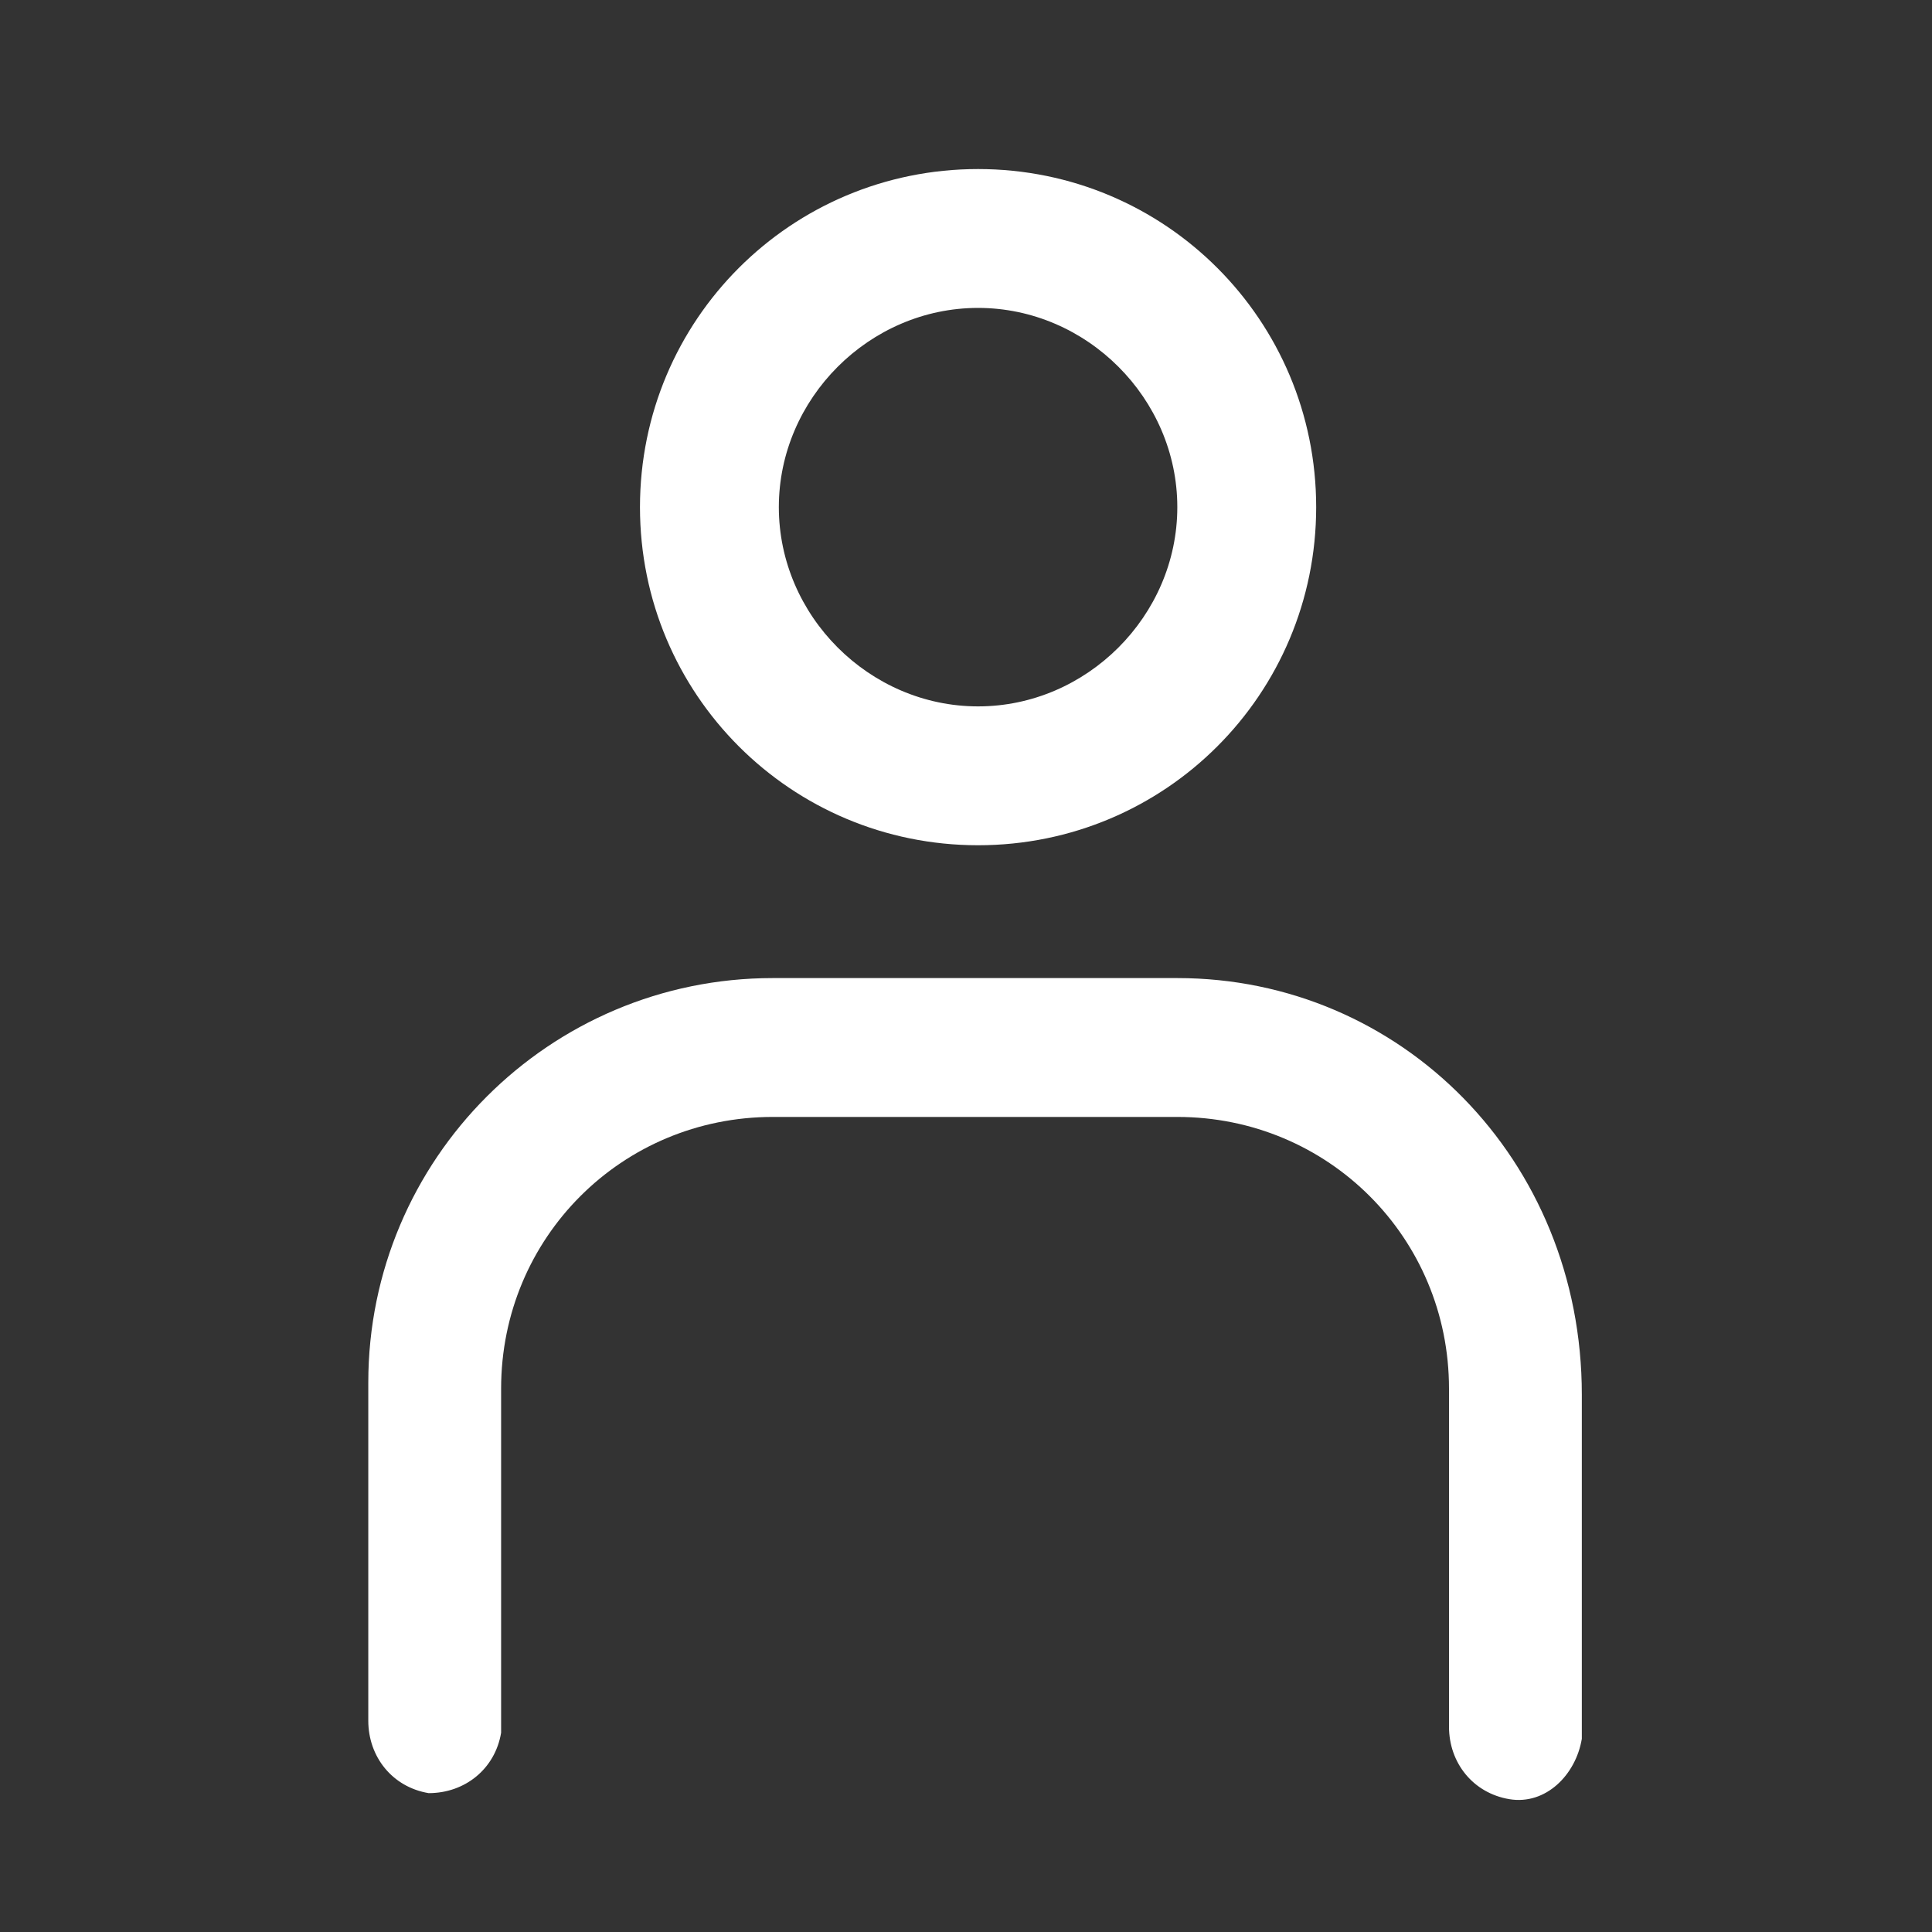 <?xml version="1.0" encoding="utf-8"?>
<!-- Generator: Adobe Illustrator 25.2.3, SVG Export Plug-In . SVG Version: 6.00 Build 0)  -->
<svg version="1.1" id="Icons" xmlns="http://www.w3.org/2000/svg" xmlns:xlink="http://www.w3.org/1999/xlink" x="0px" y="0px"
	 viewBox="0 0 32 32" style="enable-background:new 0 0 32 32;" xml:space="preserve">
<rect x="0" y="0" width="32" height="32" fill="#333333" stroke="none"/>
<style type="text/css">
	.st0{fill:#FFFFFF;}
</style>
<g id="Layer_2_1_">
	<g id="Layer_1-2">
		<path class="st0" d="M19.5,16.2h-6.7c-3.7,0-6.7,3-6.7,6.7v5.6c0,0.6,0.4,1.1,1,1.2c0.6,0,1.1-0.4,1.2-1c0,0,0-0.1,0-0.1v-5.6
			c0-2.5,2-4.5,4.5-4.5h6.7c2.5,0,4.5,2,4.5,4.5v5.6c0,0.6,0.4,1.1,1,1.2s1.1-0.4,1.2-1c0,0,0-0.1,0-0.1v-5.6
			C26.2,19.2,23.2,16.2,19.5,16.2z"/>
		<path class="st0" d="M16.2,14c3.1,0,5.6-2.5,5.6-5.6c0-3.1-2.5-5.6-5.6-5.6s-5.6,2.5-5.6,5.6c0,0,0,0,0,0
			C10.6,11.5,13.1,14,16.2,14z M16.2,5.1c1.8,0,3.3,1.5,3.3,3.3s-1.5,3.3-3.3,3.3s-3.3-1.5-3.3-3.3S14.4,5.1,16.2,5.1z"/>
	</g>
</g>
</svg>
